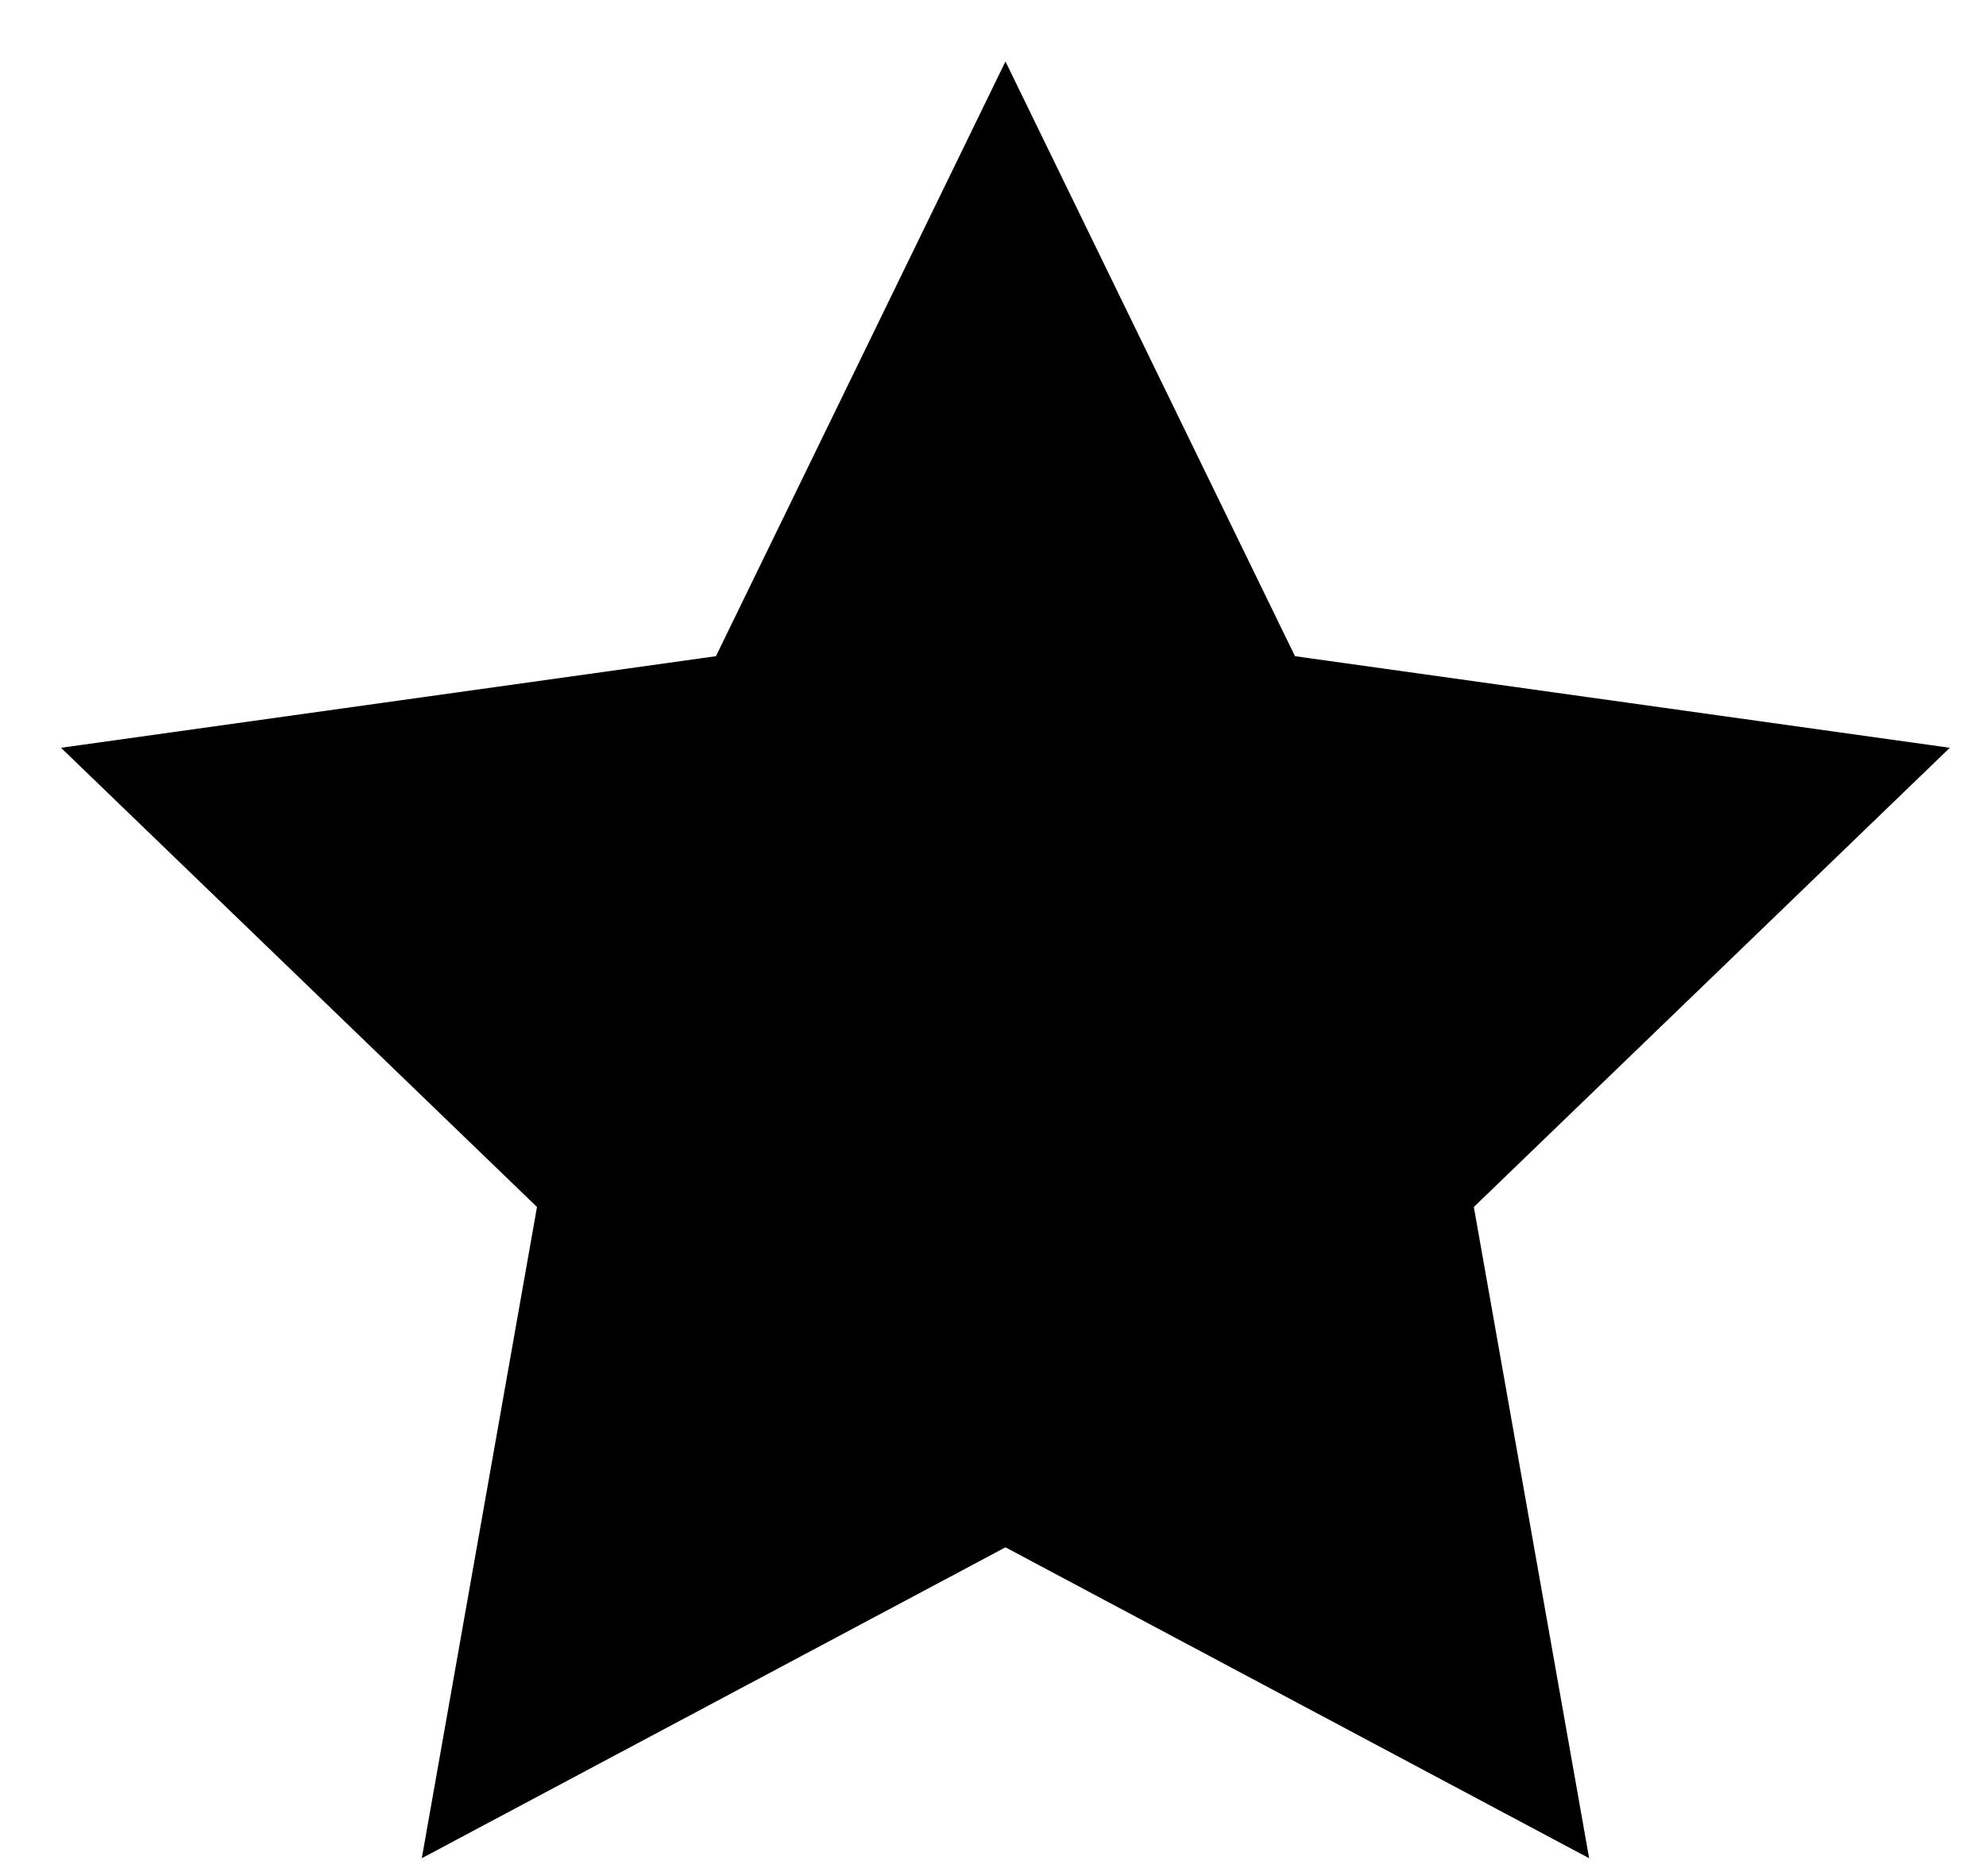 <svg width="18" height="17" viewBox="0 0 18 17" fill="none" xmlns="http://www.w3.org/2000/svg">
<path d="M9.113 0.557L11.737 5.946L17.672 6.776L13.358 10.937L14.403 16.838L9.113 14.021L3.823 16.838L4.867 10.937L0.553 6.776L6.489 5.946L9.113 0.557Z" fill="black"/>
</svg>
